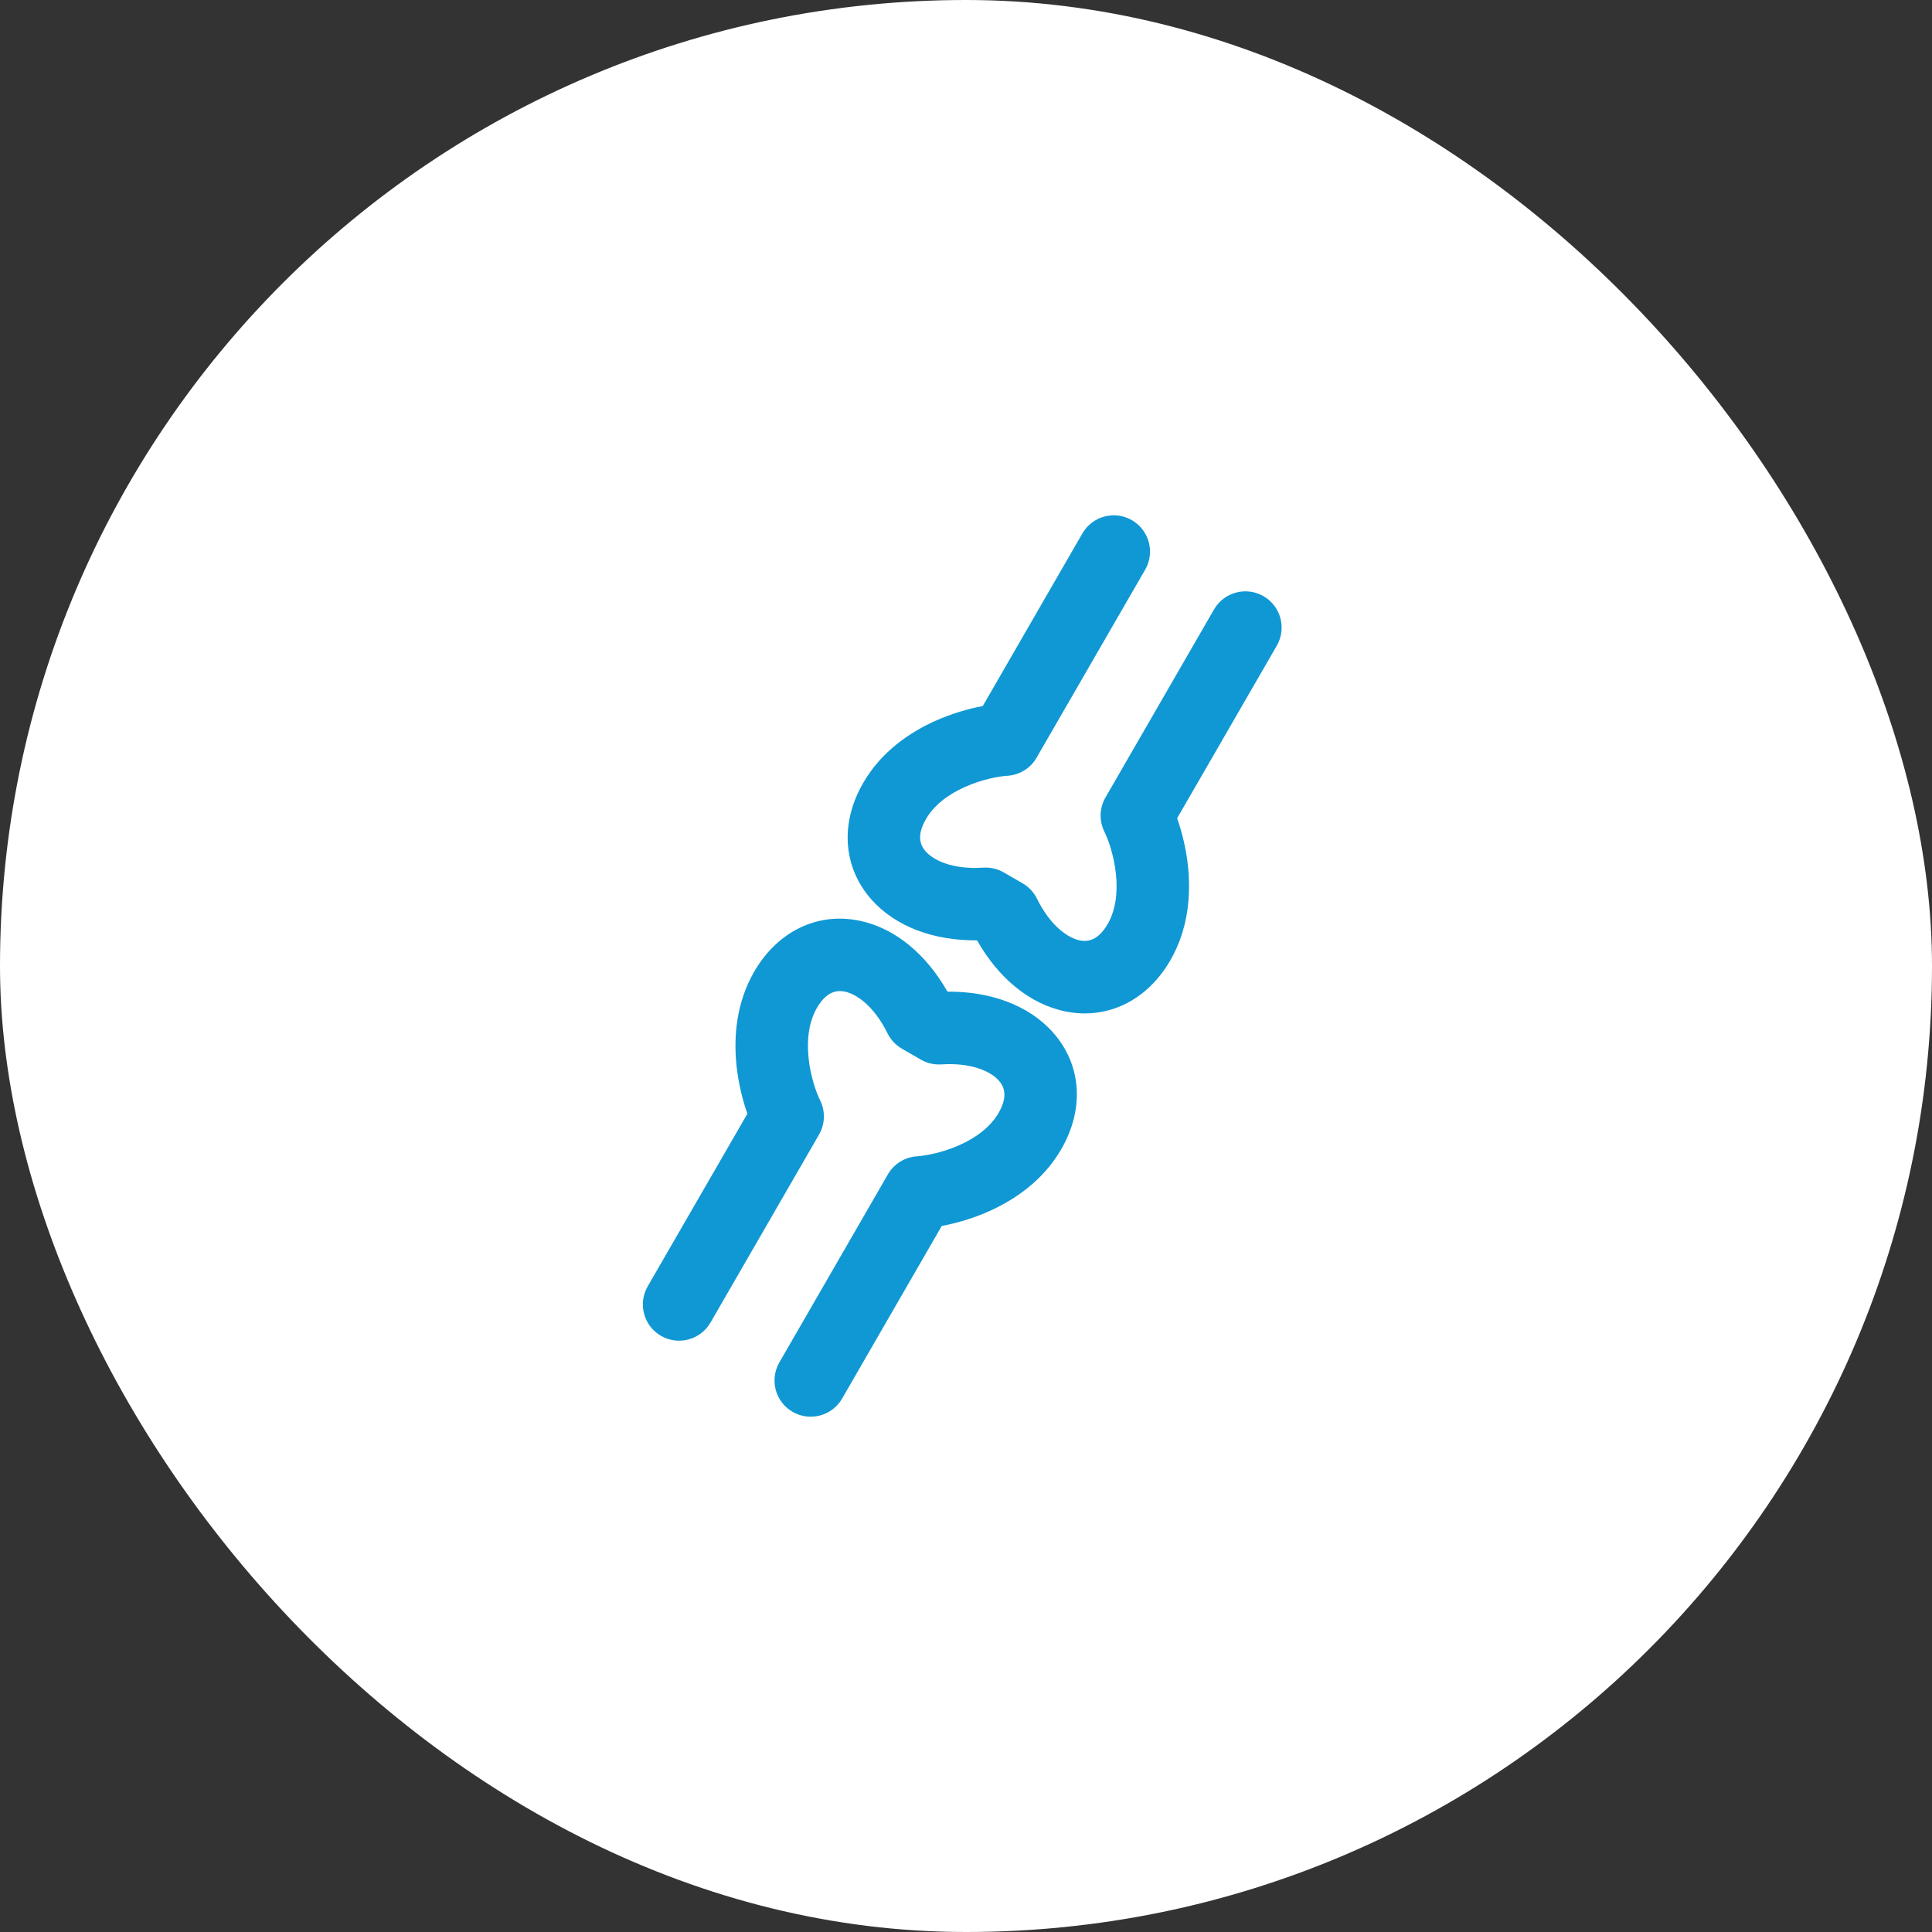 <svg width="32" height="32" viewBox="0 0 32 32" fill="none" xmlns="http://www.w3.org/2000/svg">
<rect x="0" y="0" width="32" height="32" fill="#333333" stroke="none"/>
<rect width="32" height="32" rx="16" fill="white"/>
<path fill-rule="evenodd" clip-rule="evenodd" d="M18.748 8.616C19.035 8.782 19.133 9.148 18.968 9.435L17.169 12.55C17.069 12.724 16.889 12.836 16.688 12.849C16.539 12.858 16.26 12.91 15.979 13.036C15.698 13.162 15.468 13.339 15.336 13.568C15.181 13.837 15.239 13.998 15.332 14.102C15.457 14.243 15.764 14.405 16.287 14.371C16.405 14.363 16.523 14.391 16.625 14.45L16.937 14.63C17.039 14.689 17.122 14.777 17.175 14.884C17.407 15.353 17.701 15.538 17.884 15.576C18.022 15.604 18.19 15.574 18.346 15.306C18.478 15.077 18.515 14.789 18.484 14.483C18.453 14.177 18.358 13.909 18.292 13.775C18.203 13.595 18.21 13.383 18.31 13.209L20.108 10.094C20.274 9.807 20.641 9.709 20.928 9.875C21.215 10.04 21.313 10.407 21.148 10.694L19.497 13.553C19.577 13.781 19.648 14.06 19.678 14.361C19.725 14.82 19.684 15.387 19.385 15.905C19.001 16.571 18.342 16.895 17.644 16.752C17.046 16.629 16.533 16.19 16.188 15.583L16.174 15.575C15.476 15.58 14.839 15.355 14.434 14.899C13.961 14.365 13.912 13.633 14.297 12.968C14.596 12.449 15.067 12.131 15.487 11.942C15.764 11.818 16.04 11.739 16.278 11.694L17.928 8.835C18.094 8.548 18.461 8.45 18.748 8.616ZM13.992 16.424C13.854 16.396 13.686 16.426 13.53 16.695C13.399 16.923 13.361 17.212 13.392 17.518C13.423 17.824 13.518 18.092 13.584 18.226C13.673 18.405 13.666 18.618 13.566 18.792L11.768 21.906C11.602 22.193 11.235 22.291 10.948 22.126C10.661 21.96 10.563 21.593 10.728 21.306L12.379 18.447C12.299 18.219 12.229 17.94 12.198 17.639C12.151 17.18 12.192 16.614 12.491 16.095C12.876 15.429 13.534 15.106 14.232 15.249C14.83 15.371 15.343 15.811 15.688 16.417L15.702 16.425C16.4 16.421 17.037 16.645 17.442 17.102C17.915 17.635 17.964 18.367 17.579 19.032C17.28 19.552 16.809 19.87 16.389 20.059C16.113 20.183 15.836 20.261 15.598 20.306L13.948 23.165C13.782 23.452 13.415 23.55 13.128 23.385C12.841 23.219 12.743 22.852 12.909 22.565L14.707 19.45C14.807 19.277 14.988 19.165 15.188 19.152C15.337 19.142 15.616 19.09 15.897 18.964C16.178 18.838 16.408 18.661 16.54 18.433C16.695 18.164 16.637 18.003 16.544 17.898C16.419 17.757 16.112 17.596 15.589 17.63C15.471 17.637 15.353 17.61 15.251 17.55L14.939 17.37C14.837 17.311 14.754 17.223 14.701 17.117C14.469 16.647 14.176 16.462 13.992 16.424Z" fill="#1098D4"/>
</svg>
